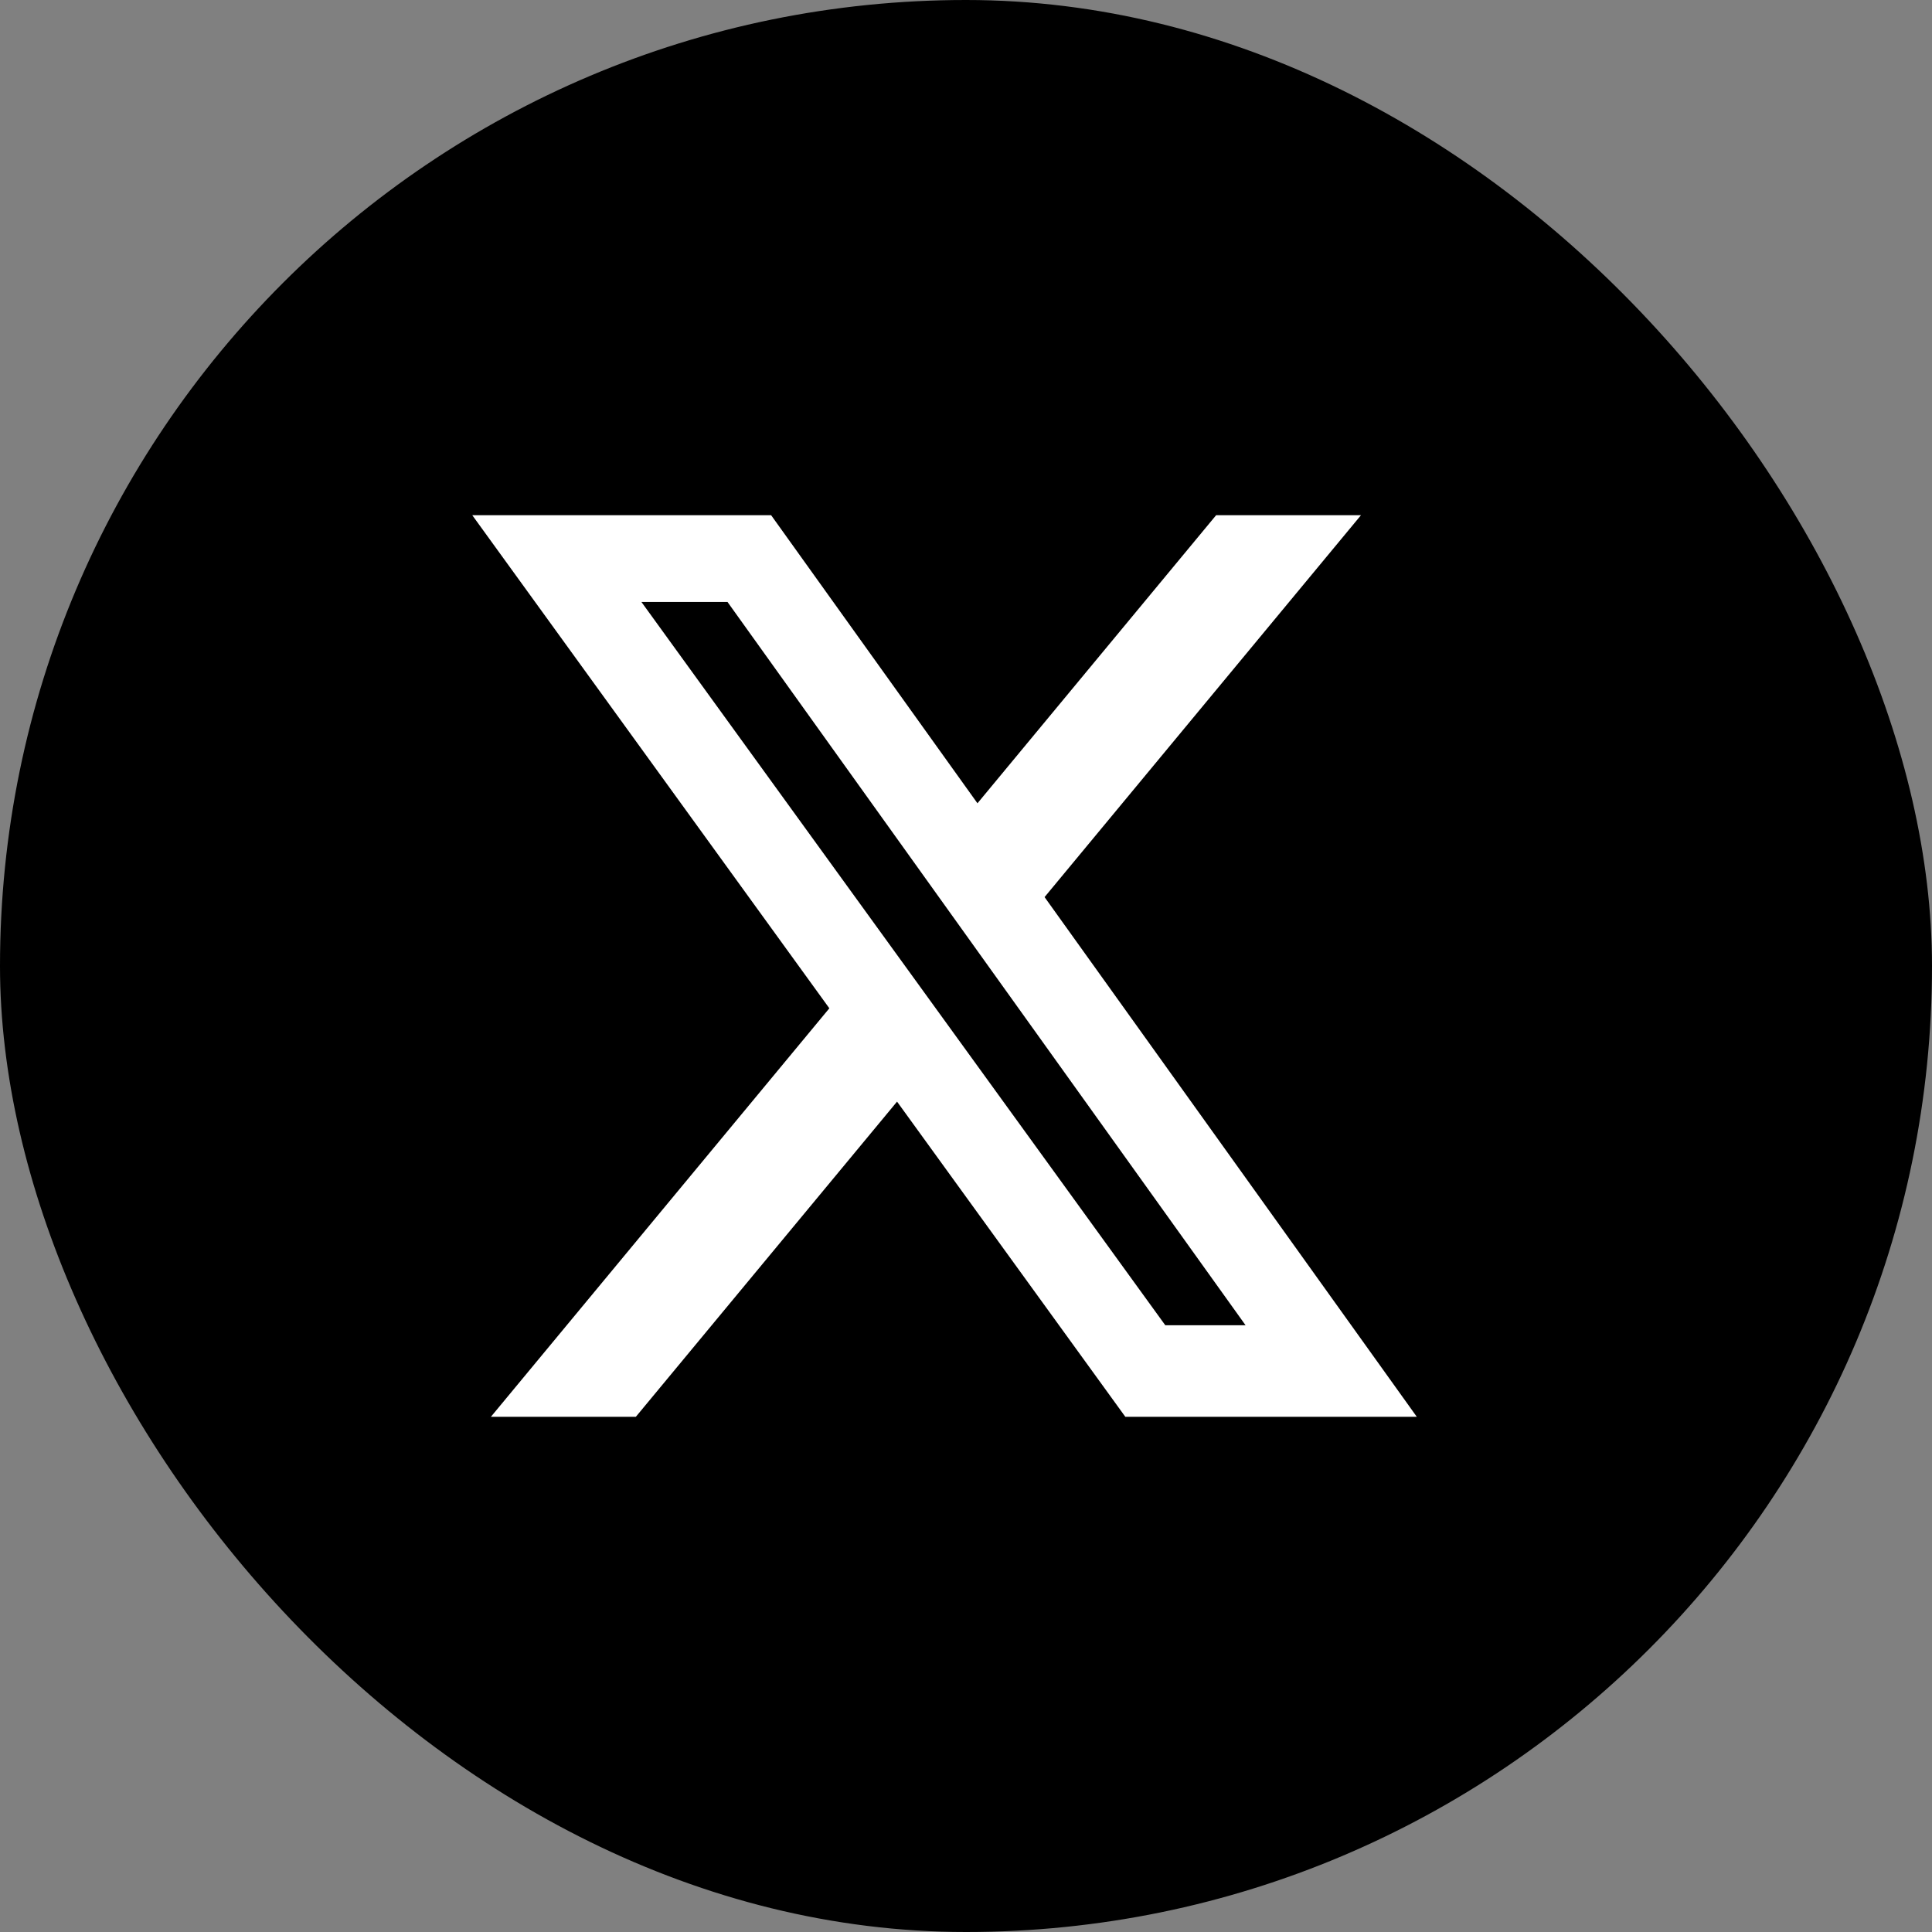 <svg width="45" height="45" viewBox="0 0 45 45" fill="none" xmlns="http://www.w3.org/2000/svg">
<rect x="0" y="0" width="45" height="45" fill="#808080" stroke="none"/>
<rect width="45" height="45" rx="22.5" fill="black"/>
<path d="M28.326 12H31.7L24.33 20.895L33 33H26.211L20.894 25.659L14.81 33H11.434L19.317 23.485L11 12H17.961L22.767 18.71L28.326 12ZM27.142 30.868H29.012L16.945 14.021H14.94L27.142 30.868Z" fill="white"/>
</svg>
